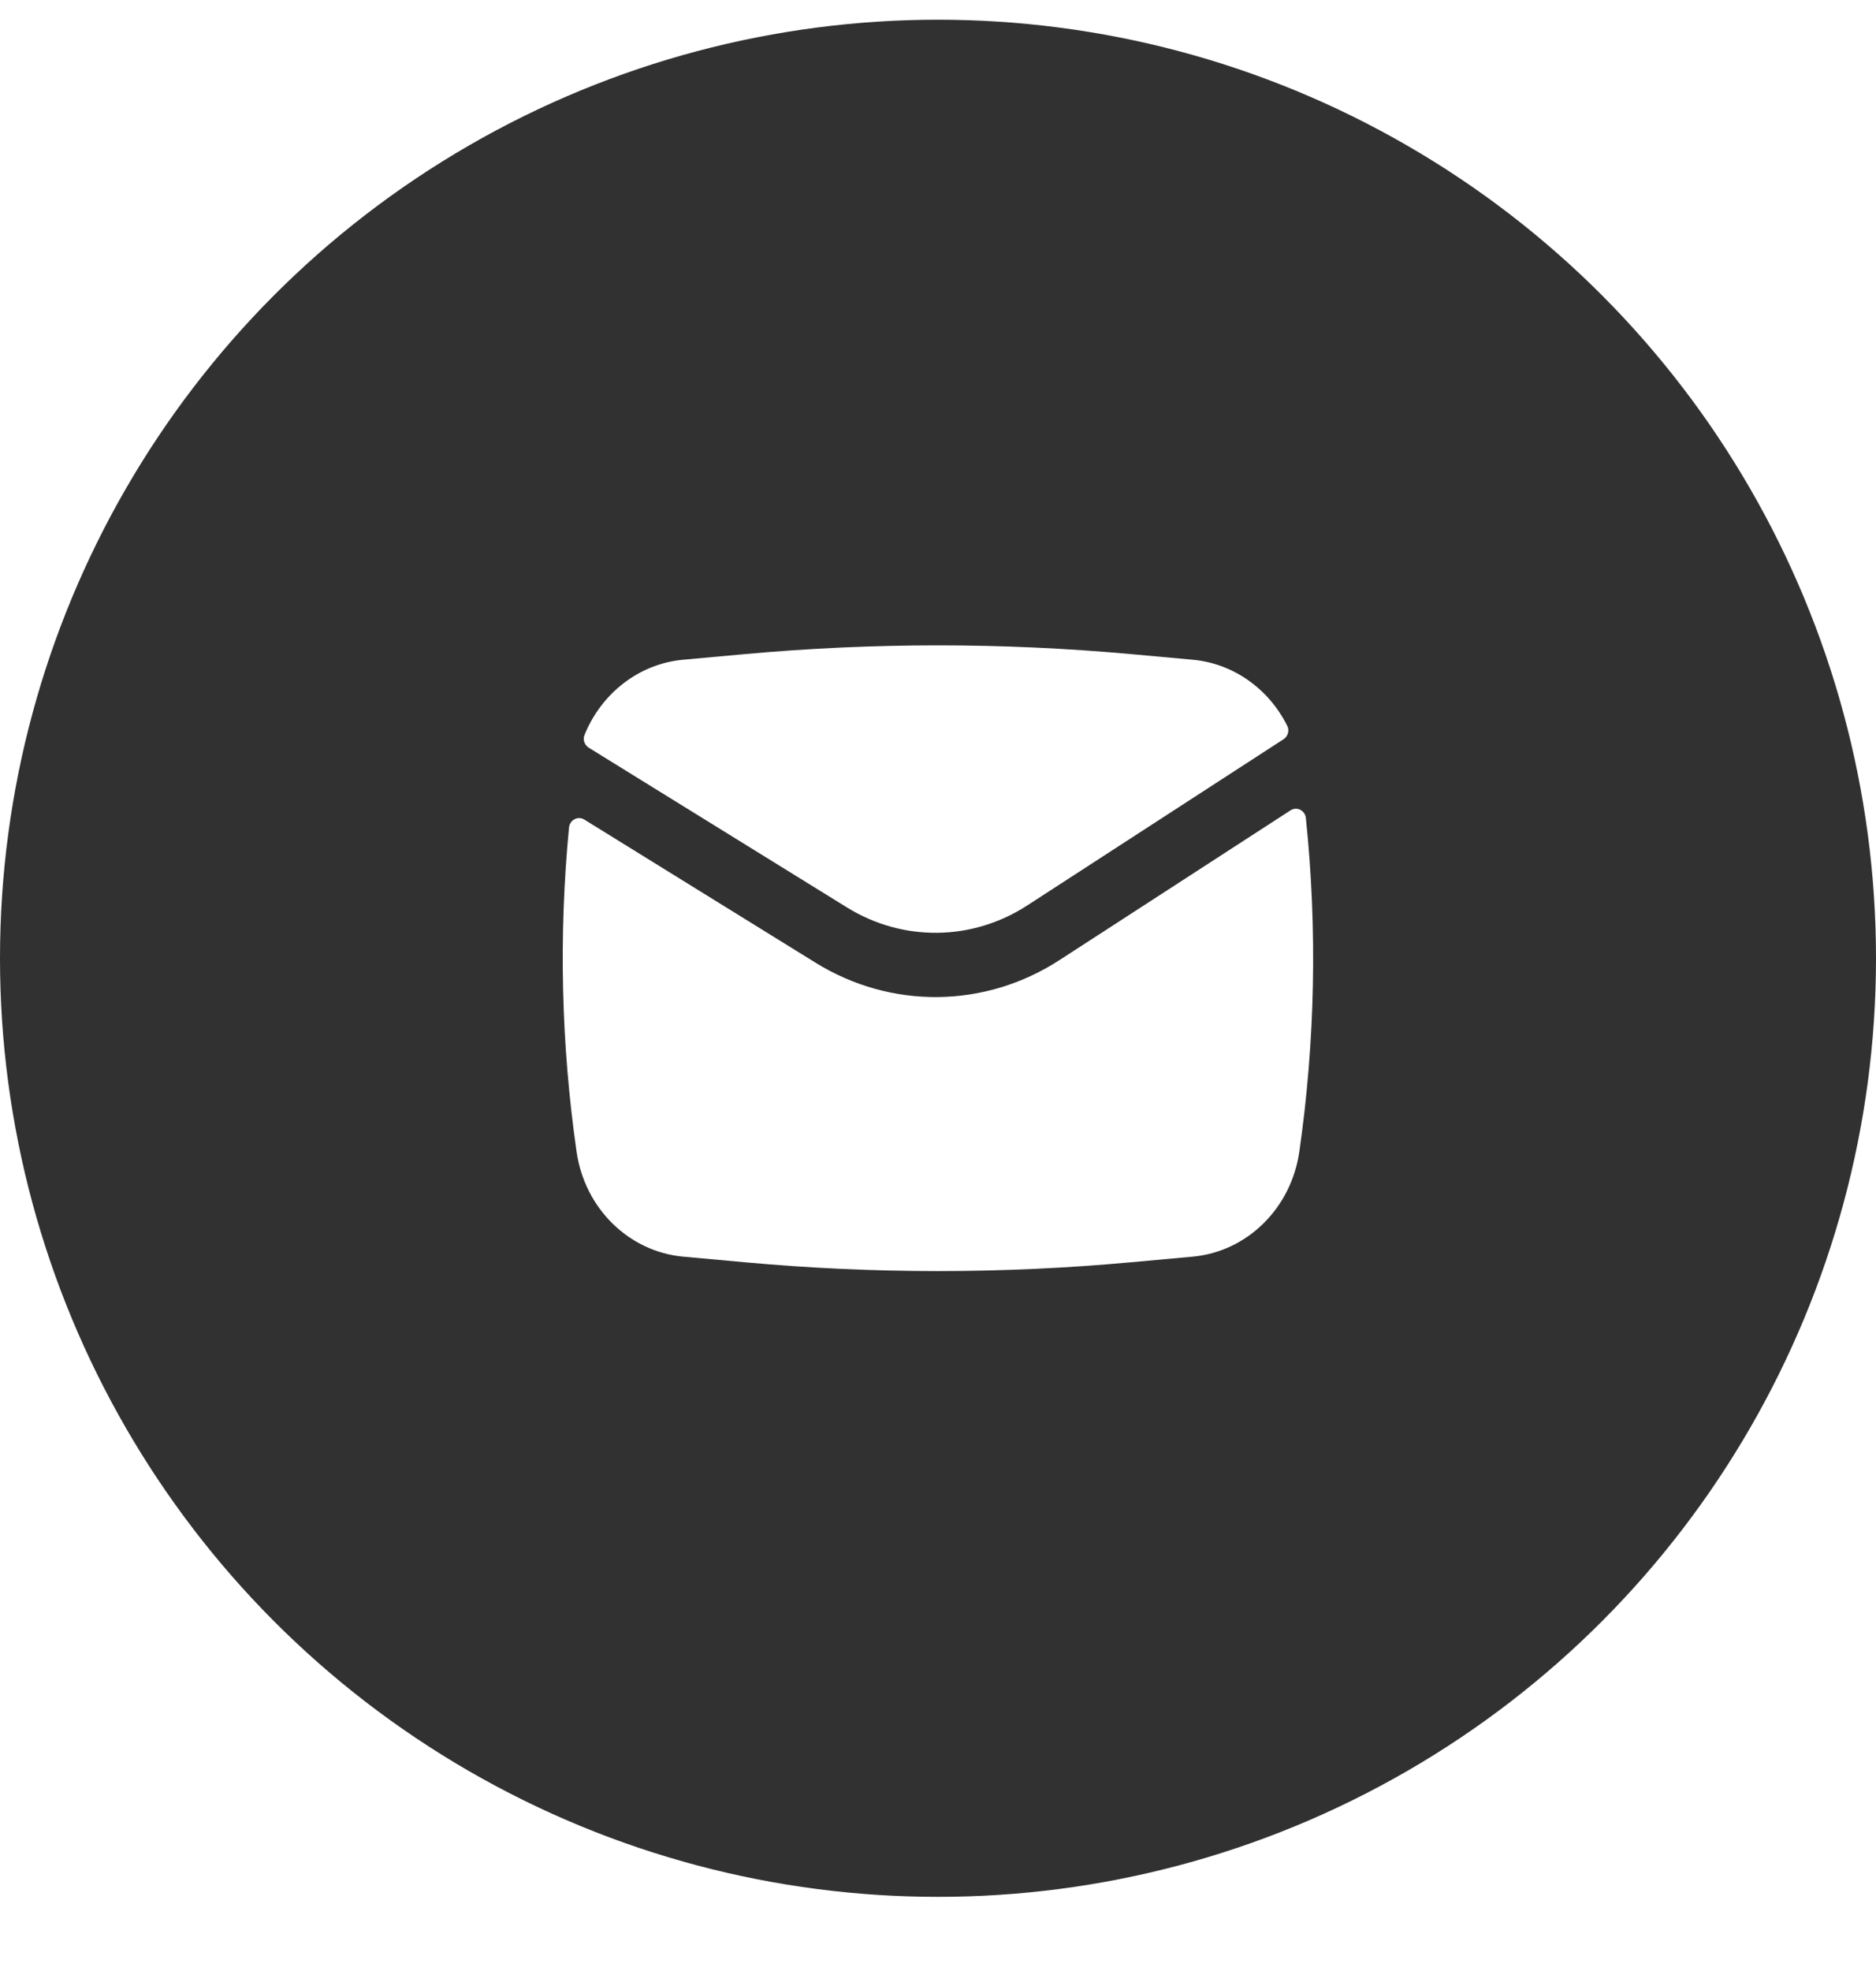 <svg width="20" height="21" viewBox="0 0 20 21" fill="none" xmlns="http://www.w3.org/2000/svg">
<rect width="20" height="21" fill="#F5F5F5"/>
<g clip-path="url(#clip0_1_9)">
<rect width="390" height="4162" transform="translate(-110 -311)" fill="white"/>
<rect x="-110" y="-251" width="390" height="2874" fill="url(#paint0_linear_1_9)"/>
<g filter="url(#filter0_d_1_9)">
<rect x="-80" y="-144" width="330" height="2700" rx="10" fill="white"/>
</g>
<circle cx="10" cy="10.21" r="10" fill="#313131"/>
<path d="M7.943 6.969C9.311 6.845 10.687 6.845 12.056 6.969L12.715 7.029C13.153 7.069 13.529 7.343 13.724 7.735C13.749 7.785 13.73 7.846 13.684 7.876L10.95 9.648C10.363 10.028 9.623 10.036 9.029 9.668L6.276 7.966C6.232 7.938 6.211 7.881 6.231 7.832C6.41 7.389 6.81 7.072 7.284 7.029L7.943 6.969Z" fill="white"/>
<path d="M6.229 8.732C6.161 8.69 6.074 8.736 6.066 8.818C5.956 9.967 5.982 11.127 6.147 12.271C6.233 12.874 6.704 13.336 7.284 13.389L7.943 13.449C9.311 13.574 10.687 13.574 12.056 13.449L12.715 13.389C13.295 13.336 13.765 12.874 13.852 12.271C14.021 11.094 14.045 9.899 13.922 8.717C13.914 8.635 13.826 8.59 13.758 8.634L11.294 10.23C10.501 10.744 9.5 10.755 8.696 10.258L6.229 8.732Z" fill="white"/>
</g>
<defs>
<filter id="filter0_d_1_9" x="-130" y="-194" width="430" height="2800" filterUnits="userSpaceOnUse" color-interpolation-filters="sRGB">
<feFlood flood-opacity="0" result="BackgroundImageFix"/>
<feColorMatrix in="SourceAlpha" type="matrix" values="0 0 0 0 0 0 0 0 0 0 0 0 0 0 0 0 0 0 127 0" result="hardAlpha"/>
<feOffset/>
<feGaussianBlur stdDeviation="25"/>
<feComposite in2="hardAlpha" operator="out"/>
<feColorMatrix type="matrix" values="0 0 0 0 0 0 0 0 0 0 0 0 0 0 0 0 0 0 0.1 0"/>
<feBlend mode="normal" in2="BackgroundImageFix" result="effect1_dropShadow_1_9"/>
<feBlend mode="normal" in="SourceGraphic" in2="effect1_dropShadow_1_9" result="shape"/>
</filter>
<linearGradient id="paint0_linear_1_9" x1="85" y1="-251" x2="85" y2="2900.08" gradientUnits="userSpaceOnUse">
<stop stop-color="#EFF7FF"/>
<stop offset="1" stop-color="#EFF7FF" stop-opacity="0"/>
</linearGradient>
<clipPath id="clip0_1_9">
<rect width="390" height="4162" fill="white" transform="translate(-110 -311)"/>
</clipPath>
</defs>
</svg>
